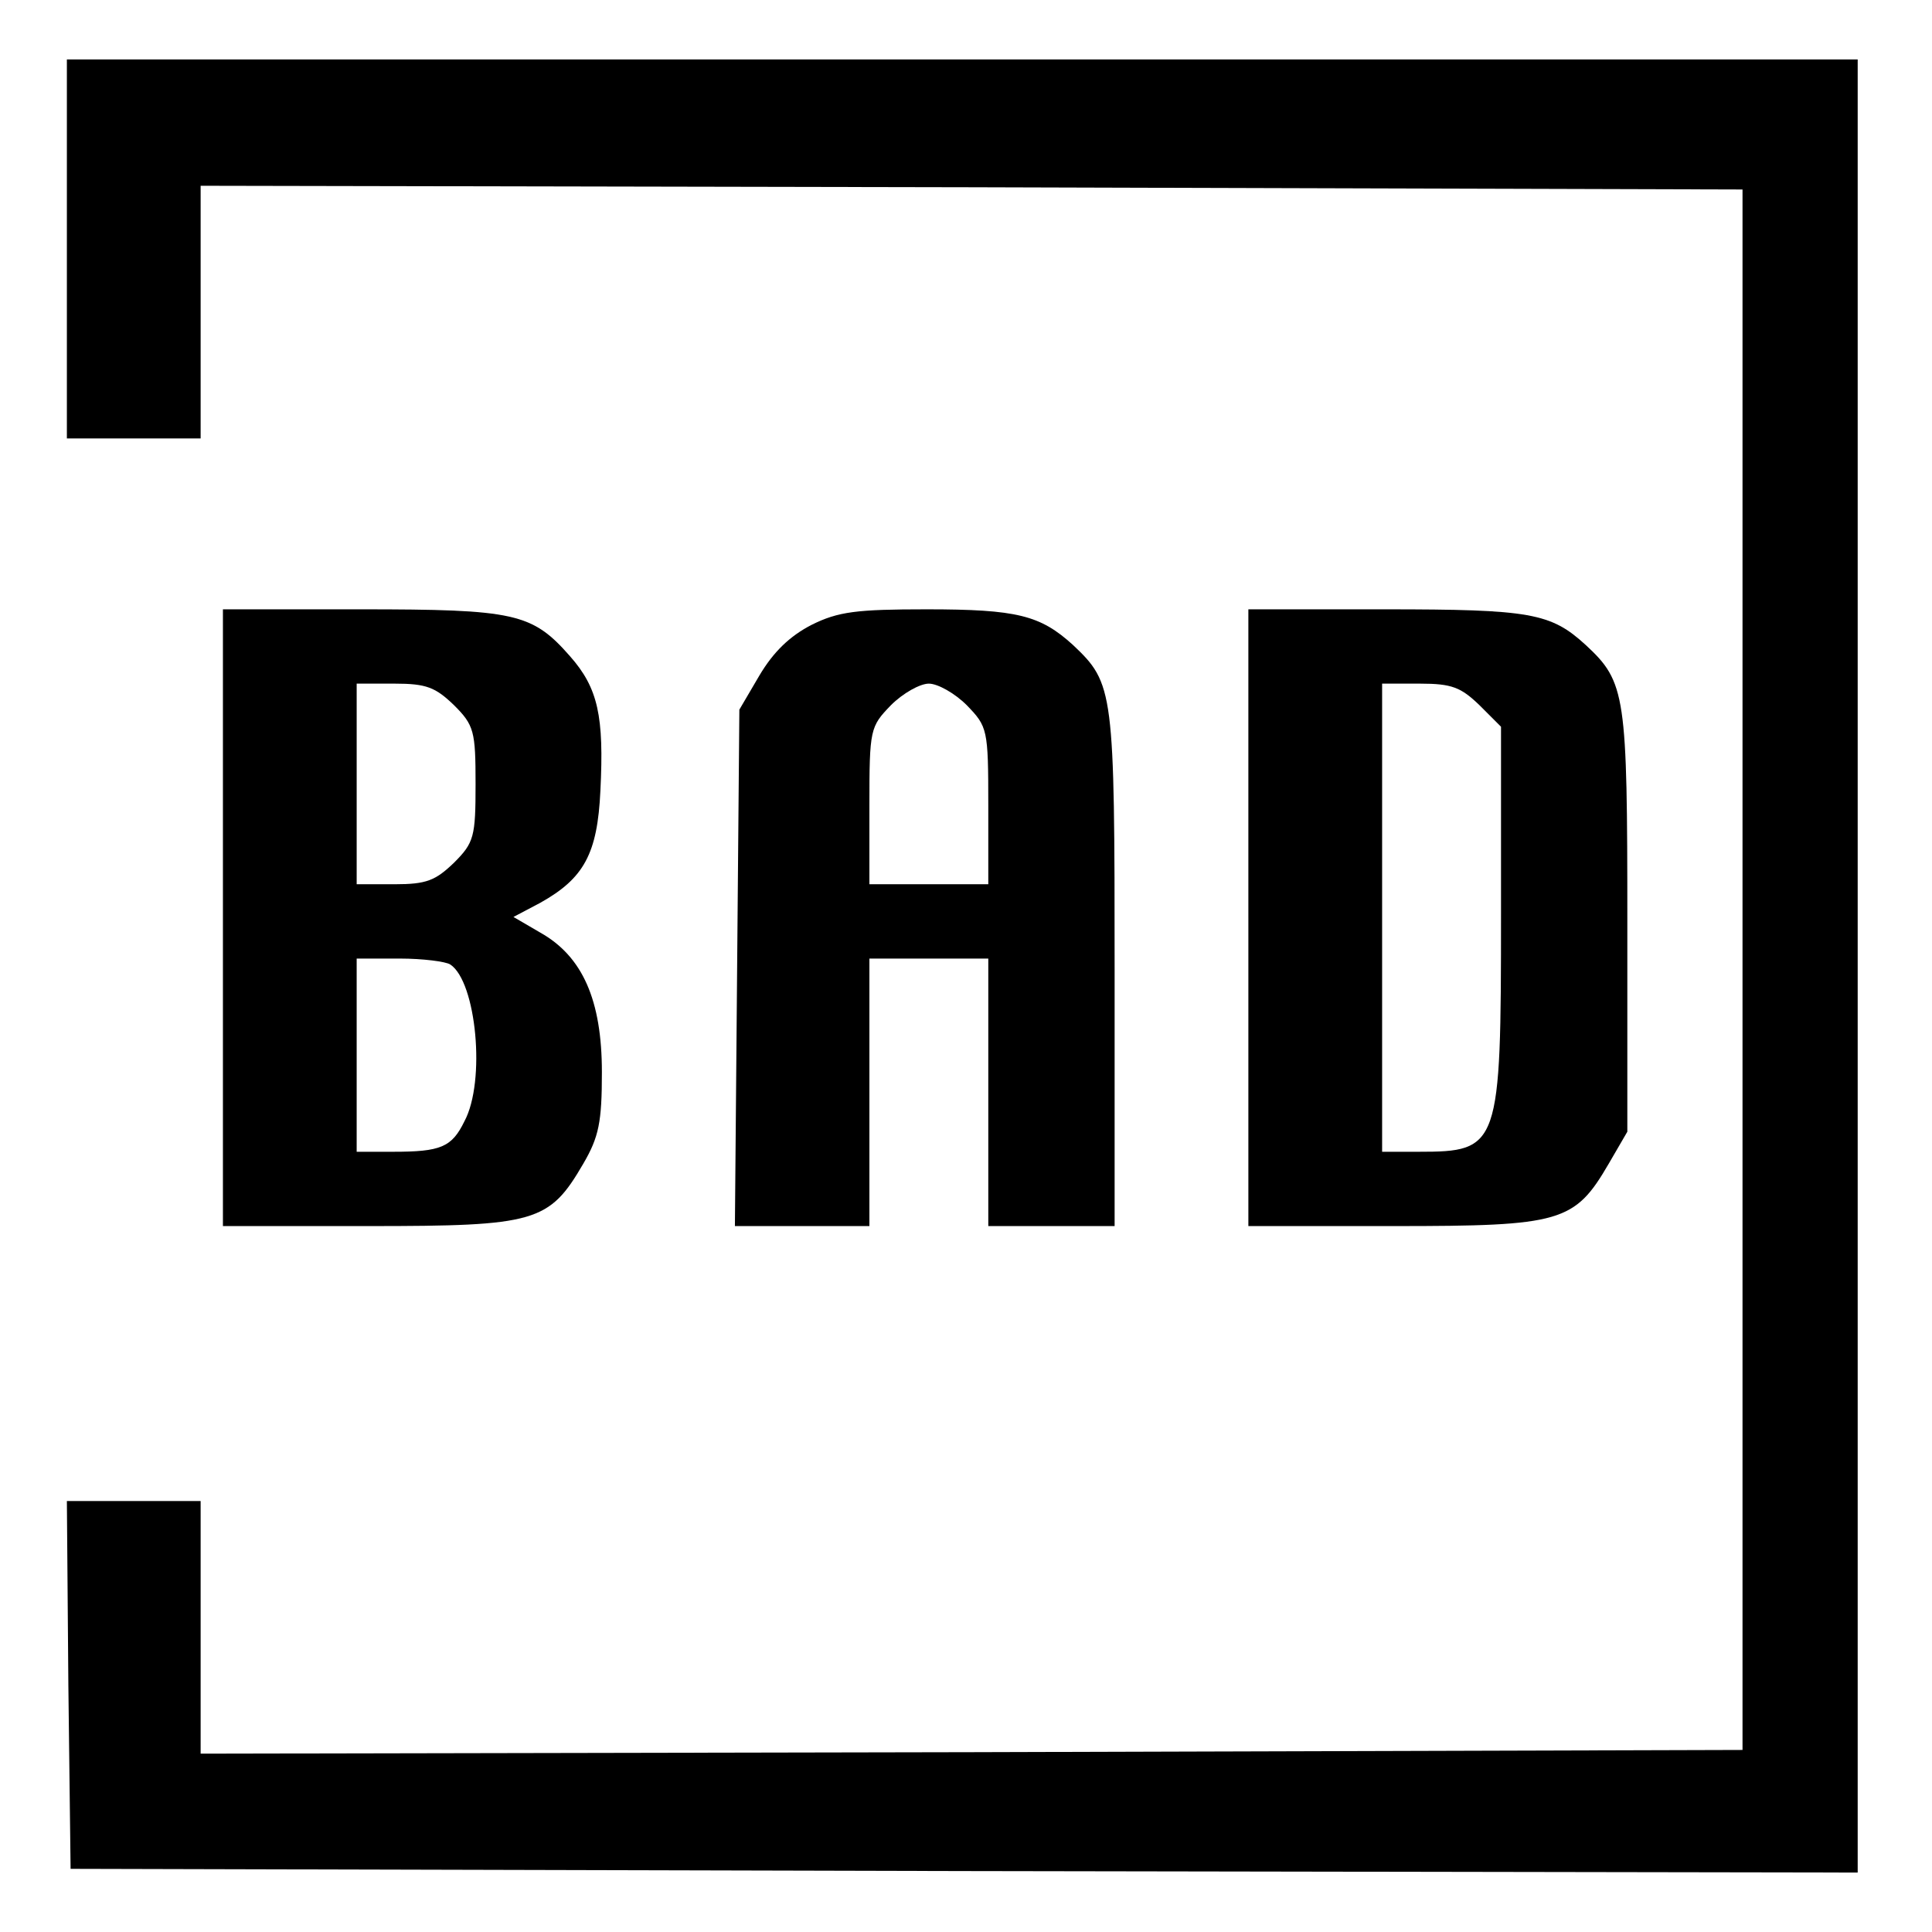 <?xml version="1.0" standalone="no"?>
<!DOCTYPE svg PUBLIC "-//W3C//DTD SVG 20010904//EN"
 "http://www.w3.org/TR/2001/REC-SVG-20010904/DTD/svg10.dtd">
<svg version="1.0" xmlns="http://www.w3.org/2000/svg"
 width="260pt" height="260pt" viewBox="0 0 260 260"
 preserveAspectRatio="xMidYMid meet">
<g transform="translate(0,260) scale(0.1,-0.1)"
fill="#000000" stroke="none">
<path d="M90 2265 l0 -255 90 0 90 0 0 170 0 170 1038 -2 1037 -3 0 -1050 0
-1050 -1037 -3 -1038 -2 0 170 0 170 -90 0 -90 0 2 -248 3 -247 1203 -3 1202
-2 0 1220 0 1220 -1205 0 -1205 0 0 -255z"/>
<path d="M300 1365 l0 -415 196 0 c225 0 243 5 289 84 21 36 25 56 25 123 0
97 -26 156 -83 188 l-36 21 36 19 c59 33 77 66 81 151 5 100 -3 138 -41 181
-51 58 -74 63 -282 63 l-185 0 0 -415z m311 286 c27 -27 29 -35 29 -106 0 -71
-2 -79 -29 -106 -25 -24 -37 -29 -80 -29 l-51 0 0 135 0 135 51 0 c43 0 55 -5
80 -29z m-5 -349 c35 -23 48 -157 19 -211 -17 -35 -32 -41 -96 -41 l-49 0 0
130 0 130 58 0 c31 0 62 -4 68 -8z"/>
<path d="M1092 1759 c-29 -15 -51 -36 -70 -68 l-27 -46 -3 -347 -3 -348 90 0
91 0 0 180 0 180 80 0 80 0 0 -180 0 -180 85 0 85 0 0 345 c0 376 -1 385 -56
437 -44 40 -75 48 -197 48 -94 0 -119 -3 -155 -21z m209 -108 c28 -29 29 -32
29 -135 l0 -106 -80 0 -80 0 0 106 c0 103 1 106 29 135 16 16 39 29 51 29 12
0 35 -13 51 -29z"/>
<path d="M1680 1365 l0 -415 196 0 c225 0 243 5 289 84 l25 43 0 282 c0 306
-2 323 -56 373 -47 43 -74 48 -270 48 l-184 0 0 -415z m311 286 l29 -29 0
-252 c0 -314 -2 -320 -111 -320 l-49 0 0 315 0 315 51 0 c43 0 55 -5 80 -29z"/>
</g>
</svg>
